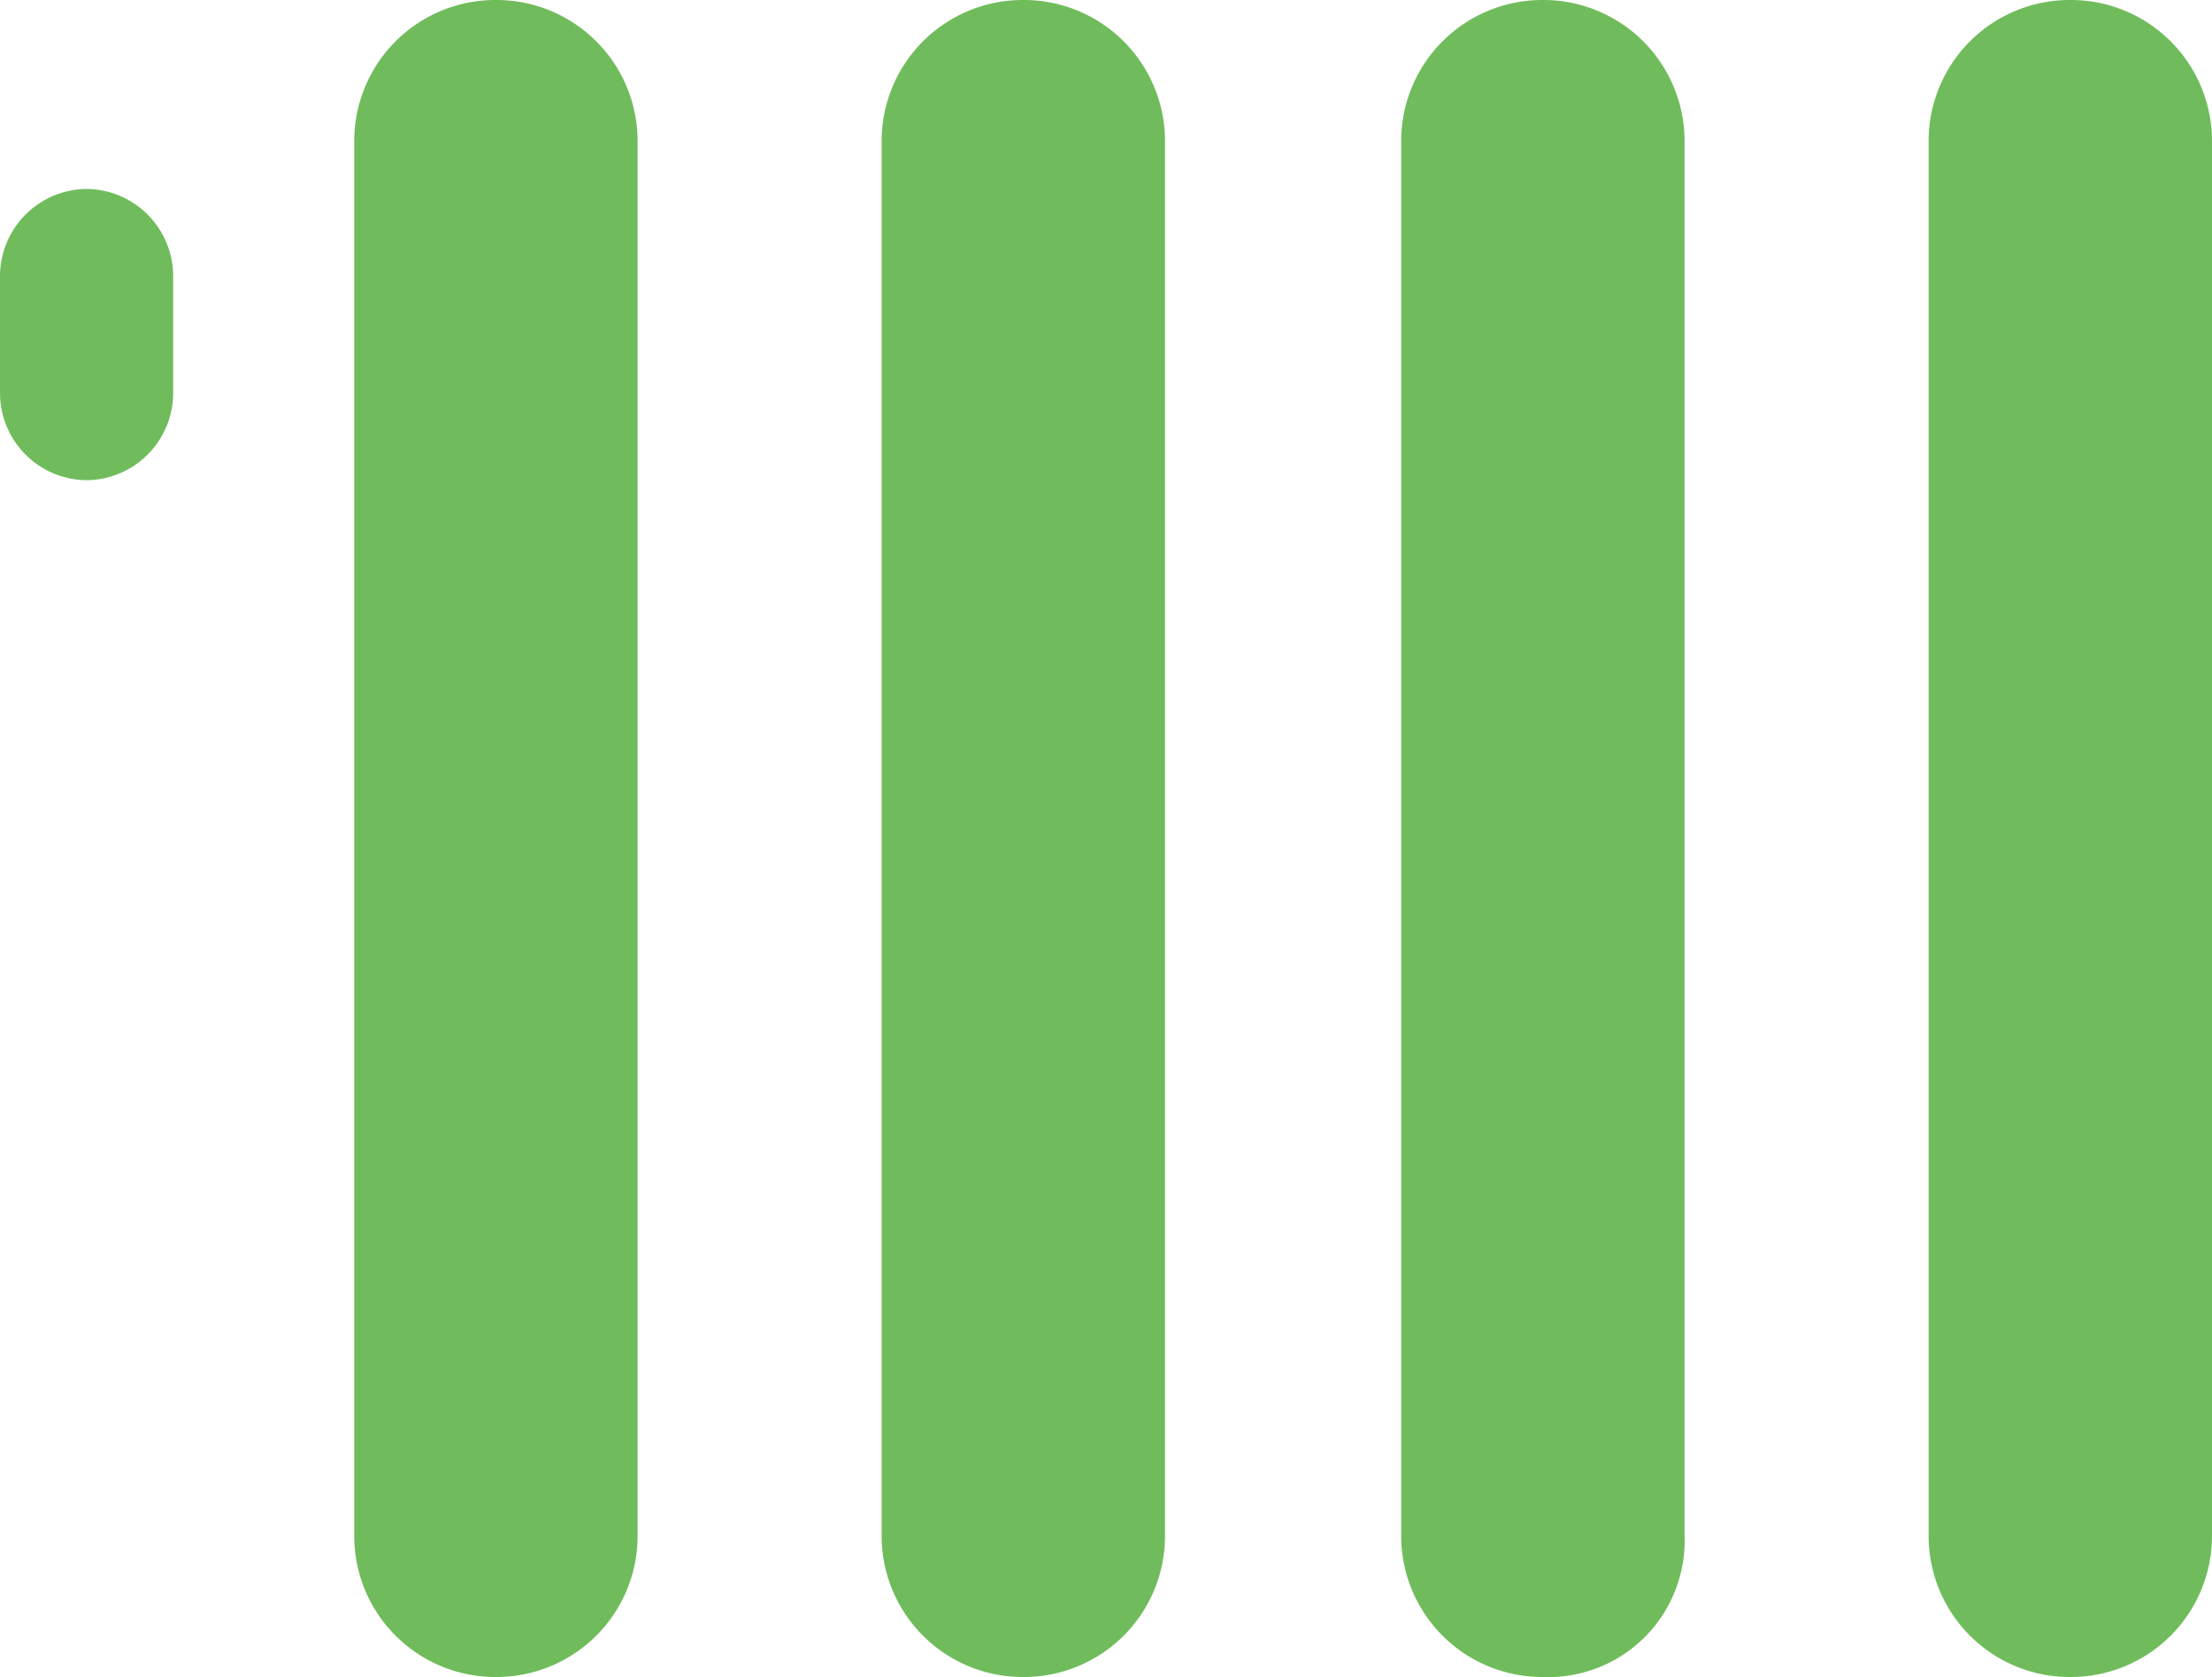 <svg id="Groupe_195" data-name="Groupe 195" xmlns="http://www.w3.org/2000/svg" width="71.719" height="54.363" viewBox="0 0 71.719 54.363">
  <g id="Groupe_103" data-name="Groupe 103" transform="translate(11.485)">
    <g id="Groupe_102" data-name="Groupe 102">
      <path id="Tracé_75" data-name="Tracé 75" d="M73.494,144.163h0a4.575,4.575,0,0,1-4.594-4.594V94.394A4.575,4.575,0,0,1,73.494,89.8h0a4.575,4.575,0,0,1,4.594,4.594v45.175A4.575,4.575,0,0,1,73.494,144.163Z" transform="translate(-68.9 -89.8)" fill="#70bc5c"/>
    </g>
  </g>
  <g id="Groupe_105" data-name="Groupe 105" transform="translate(28.585)">
    <g id="Groupe_104" data-name="Groupe 104">
      <path id="Tracé_76" data-name="Tracé 76" d="M80.194,144.163h0a4.575,4.575,0,0,1-4.594-4.594V94.394A4.575,4.575,0,0,1,80.194,89.8h0a4.575,4.575,0,0,1,4.594,4.594v45.175A4.575,4.575,0,0,1,80.194,144.163Z" transform="translate(-75.6 -89.8)" fill="#70bc5c"/>
    </g>
  </g>
  <g id="Groupe_107" data-name="Groupe 107" transform="translate(45.43)">
    <g id="Groupe_106" data-name="Groupe 106">
      <path id="Tracé_77" data-name="Tracé 77" d="M86.794,144.163h0a4.575,4.575,0,0,1-4.594-4.594V94.394A4.575,4.575,0,0,1,86.794,89.8h0a4.575,4.575,0,0,1,4.594,4.594v45.175A4.422,4.422,0,0,1,86.794,144.163Z" transform="translate(-82.2 -89.8)" fill="#70bc5c"/>
    </g>
  </g>
  <g id="Groupe_109" data-name="Groupe 109" transform="translate(62.531)">
    <g id="Groupe_108" data-name="Groupe 108">
      <path id="Tracé_78" data-name="Tracé 78" d="M93.494,144.163h0a4.575,4.575,0,0,1-4.594-4.594V94.394A4.575,4.575,0,0,1,93.494,89.8h0a4.575,4.575,0,0,1,4.594,4.594v45.175A4.575,4.575,0,0,1,93.494,144.163Z" transform="translate(-88.9 -89.8)" fill="#70bc5c"/>
    </g>
  </g>
  <g id="Groupe_111" data-name="Groupe 111" transform="translate(0 6.125)">
    <g id="Groupe_110" data-name="Groupe 110">
      <path id="Tracé_79" data-name="Tracé 79" d="M70.015,95.007v3.828a2.832,2.832,0,0,1-2.808,2.807h0A2.832,2.832,0,0,1,64.4,98.836V95.007A2.832,2.832,0,0,1,67.207,92.2h0A2.832,2.832,0,0,1,70.015,95.007Z" transform="translate(-64.4 -92.2)" fill="#70bc5c"/>
    </g>
  </g>
</svg>
